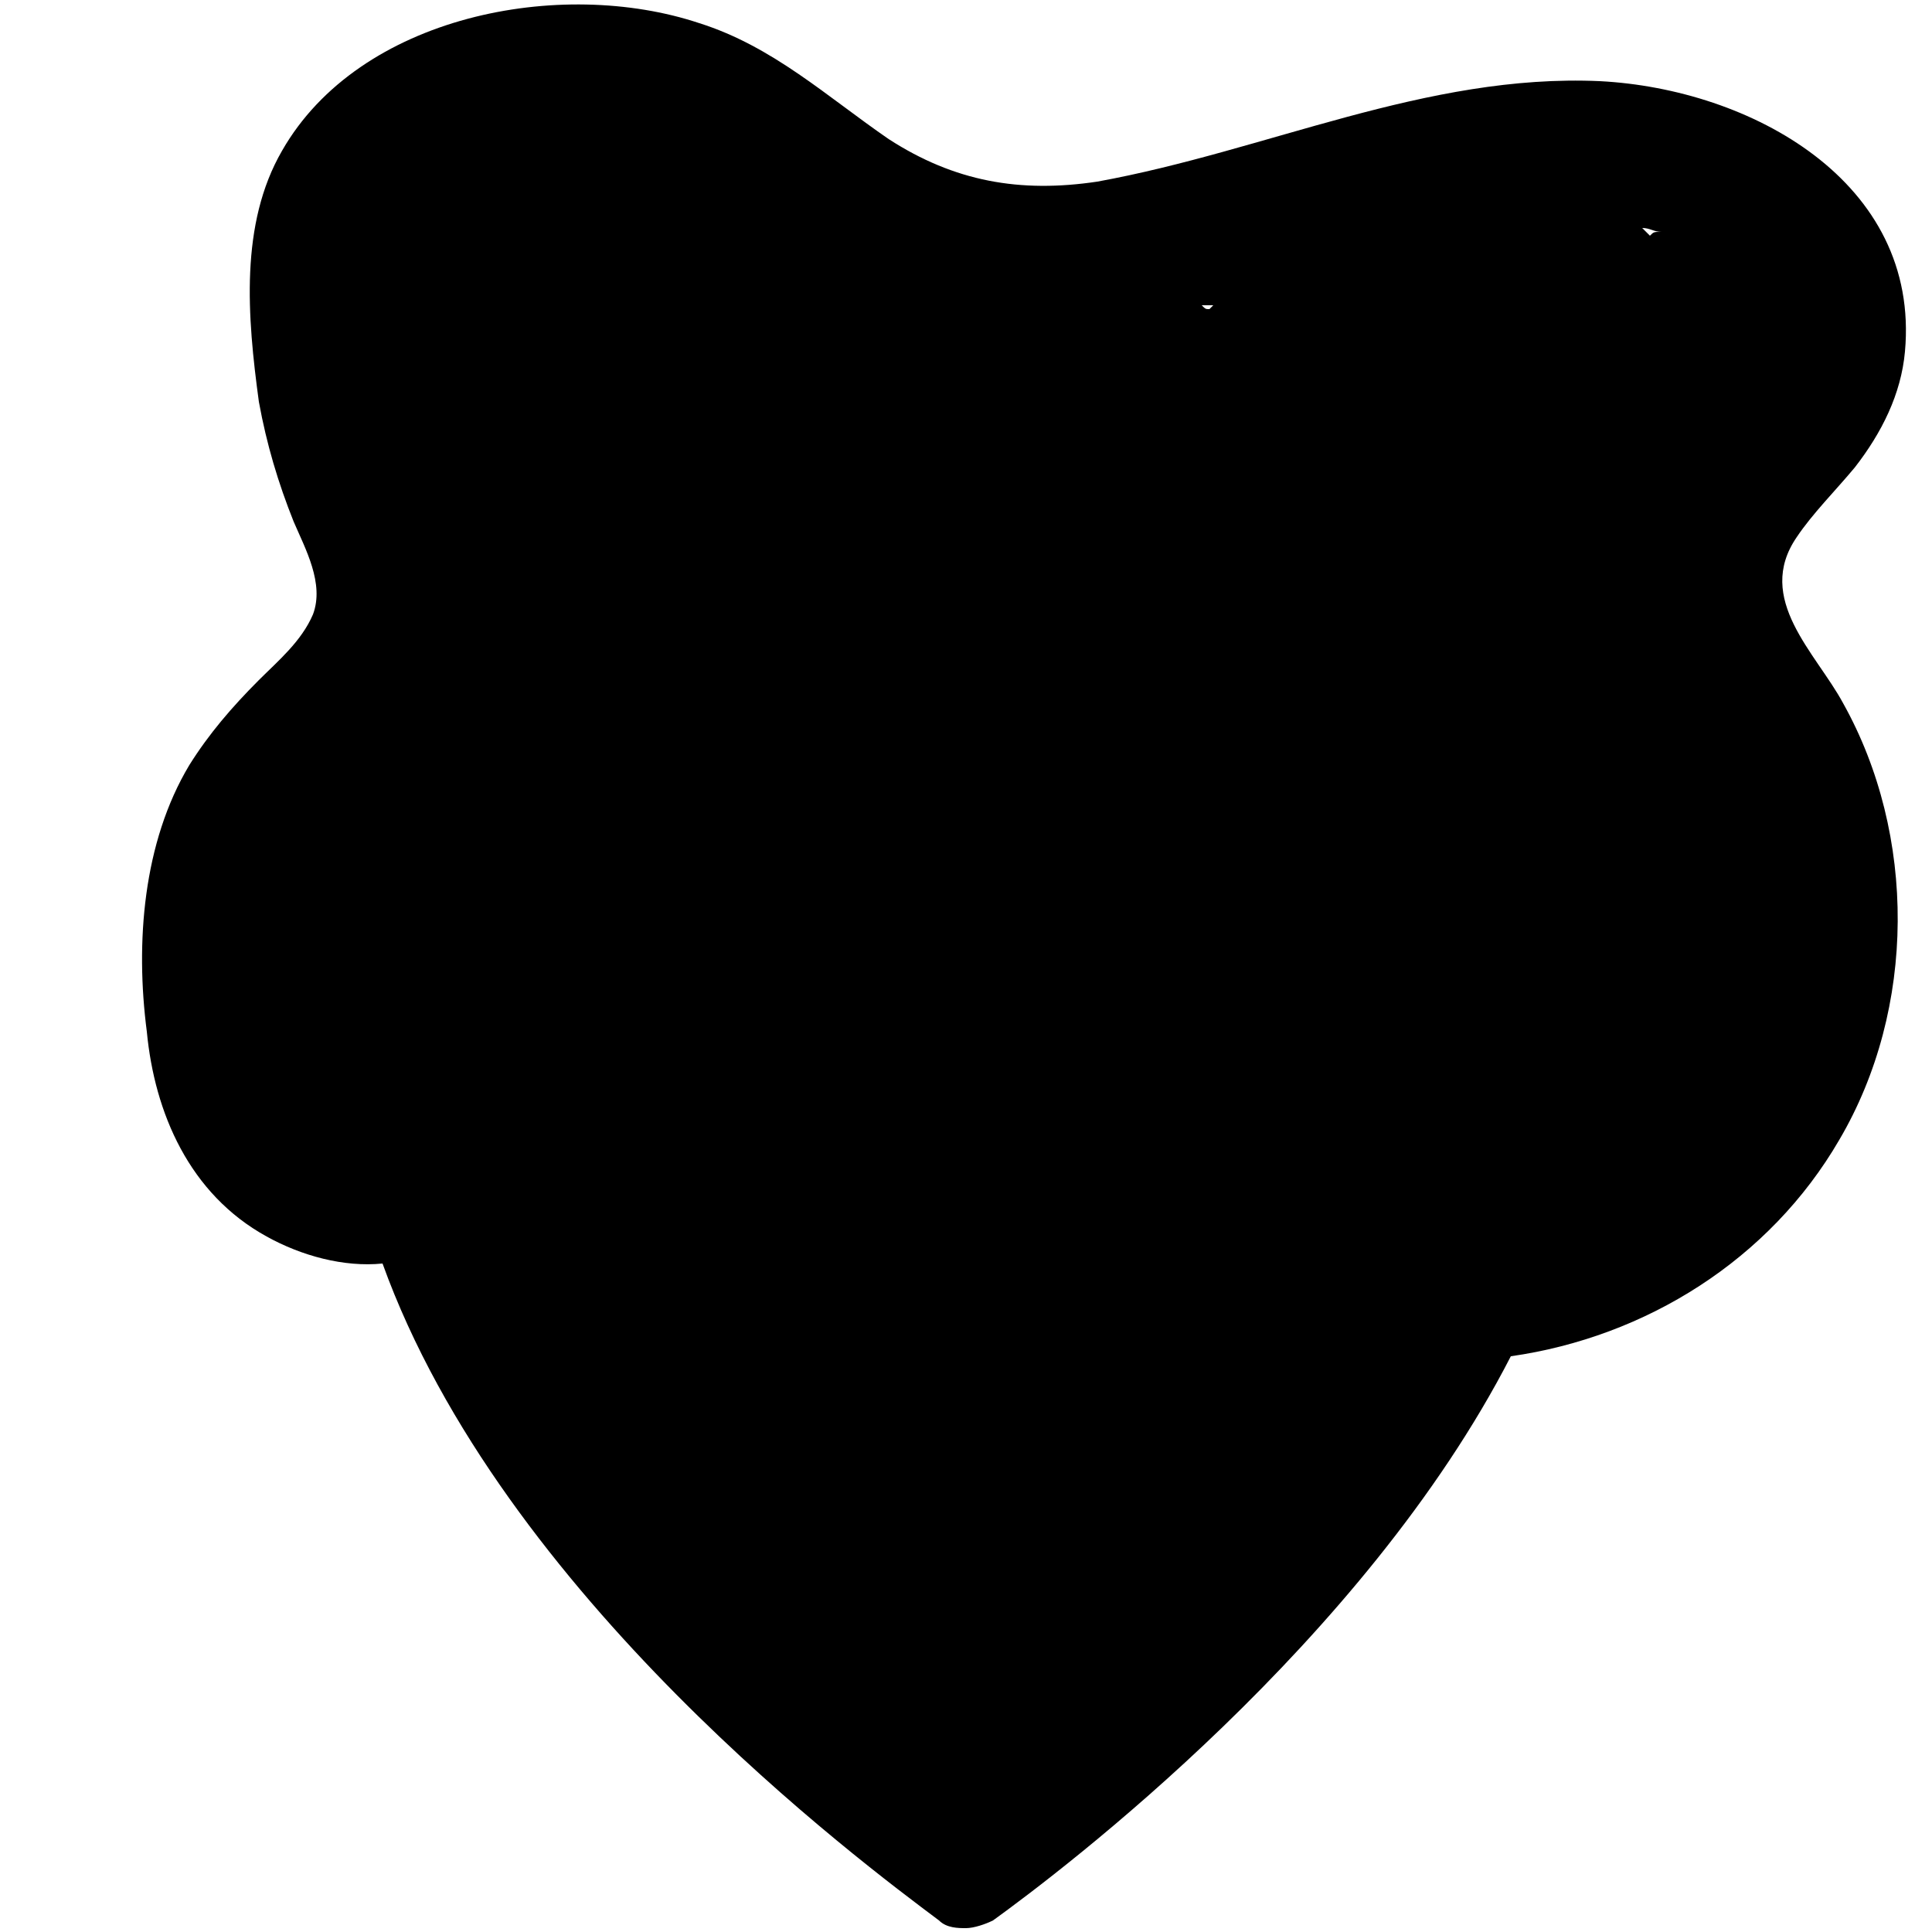 <?xml version="1.0" encoding="UTF-8" standalone="no"?>
<!-- Generator: Adobe Illustrator 26.0.2, SVG Export Plug-In . SVG Version: 6.00 Build 0)  -->

<svg
   xmlns:dc="http://purl.org/dc/elements/1.1/"
   xmlns:cc="http://creativecommons.org/ns#"
   xmlns:rdf="http://www.w3.org/1999/02/22-rdf-syntax-ns#"
   xmlns:svg="http://www.w3.org/2000/svg"
   xmlns="http://www.w3.org/2000/svg"
   xmlns:sodipodi="http://sodipodi.sourceforge.net/DTD/sodipodi-0.dtd"
   xmlns:inkscape="http://www.inkscape.org/namespaces/inkscape"
   version="1.1"
   id="Calque_1"
   x="0px"
   y="0px"
   viewBox="0 0 50 50"
   style="enable-background:new 0 0 50 50;"
   xml:space="preserve"
   sodipodi:docname="fun-egg.svg"
   inkscape:version="0.92.4 (5da689c313, 2019-01-14)"><defs
   id="defs7" /><sodipodi:namedview
   pagecolor="#ffffff"
   bordercolor="#666666"
   borderopacity="1"
   objecttolerance="10"
   gridtolerance="10"
   guidetolerance="10"
   inkscape:pageopacity="0"
   inkscape:pageshadow="2"
   inkscape:window-width="756"
   inkscape:window-height="480"
   id="namedview5"
   showgrid="false"
   inkscape:zoom="4.72"
   inkscape:cx="25.317797"
   inkscape:cy="25"
   inkscape:window-x="0"
   inkscape:window-y="0"
   inkscape:window-maximized="0"
   inkscape:current-layer="Calque_1" />
<path
   class="st0"
   d="m 48,12.1 c 0.7,-0.9 1.2,-1.9 1.3,-3 0.4,-4.4 -4,-6.8 -7.9,-7 C 36.9,1.9 32.8,3.9 28.4,4.7 26.4,5 24.7,4.7 23,3.6 21.4,2.5 20,1.2 18.1,0.6 14.5,-0.6 9.3,0.4 7.3,3.9 6.2,5.8 6.4,8.2 6.7,10.4 c 0.2,1.1 0.5,2.1 0.9,3.1 0.3,0.7 0.8,1.6 0.5,2.4 -0.3,0.7 -0.9,1.2 -1.4,1.7 -0.7,0.7 -1.3,1.4 -1.8,2.2 -1.2,2 -1.4,4.6 -1.1,6.9 0.2,2.1 1.1,4.2 3.1,5.3 0.9,0.5 2,0.8 3,0.7 3.1,8.6 12.4,15.5 14.4,17 0.2,0.2 0.5,0.2 0.7,0.2 0.2,0 0.5,-0.1 0.7,-0.2 1.8,-1.3 9.6,-7.2 13.4,-14.6 3.5,-0.5 6.7,-2.5 8.5,-5.6 2,-3.4 2,-7.9 0.1,-11.3 -0.7,-1.3 -2.3,-2.7 -1.2,-4.3 0.4,-0.6 1,-1.2 1.5,-1.8 z M 31.4,7.9 31.3,8 C 31.2,8 31.2,8 31.1,7.9 Z M 42.7,6.1 42.5,5.9 C 42.7,5.9 42.8,6 43,6 42.8,6 42.8,6 42.7,6.1 Z"
   id="path2"
   inkscape:connector-curvature="0"
   sodipodi:nodetypes="csccccccccscccccscccccccccccccc" />
</svg>